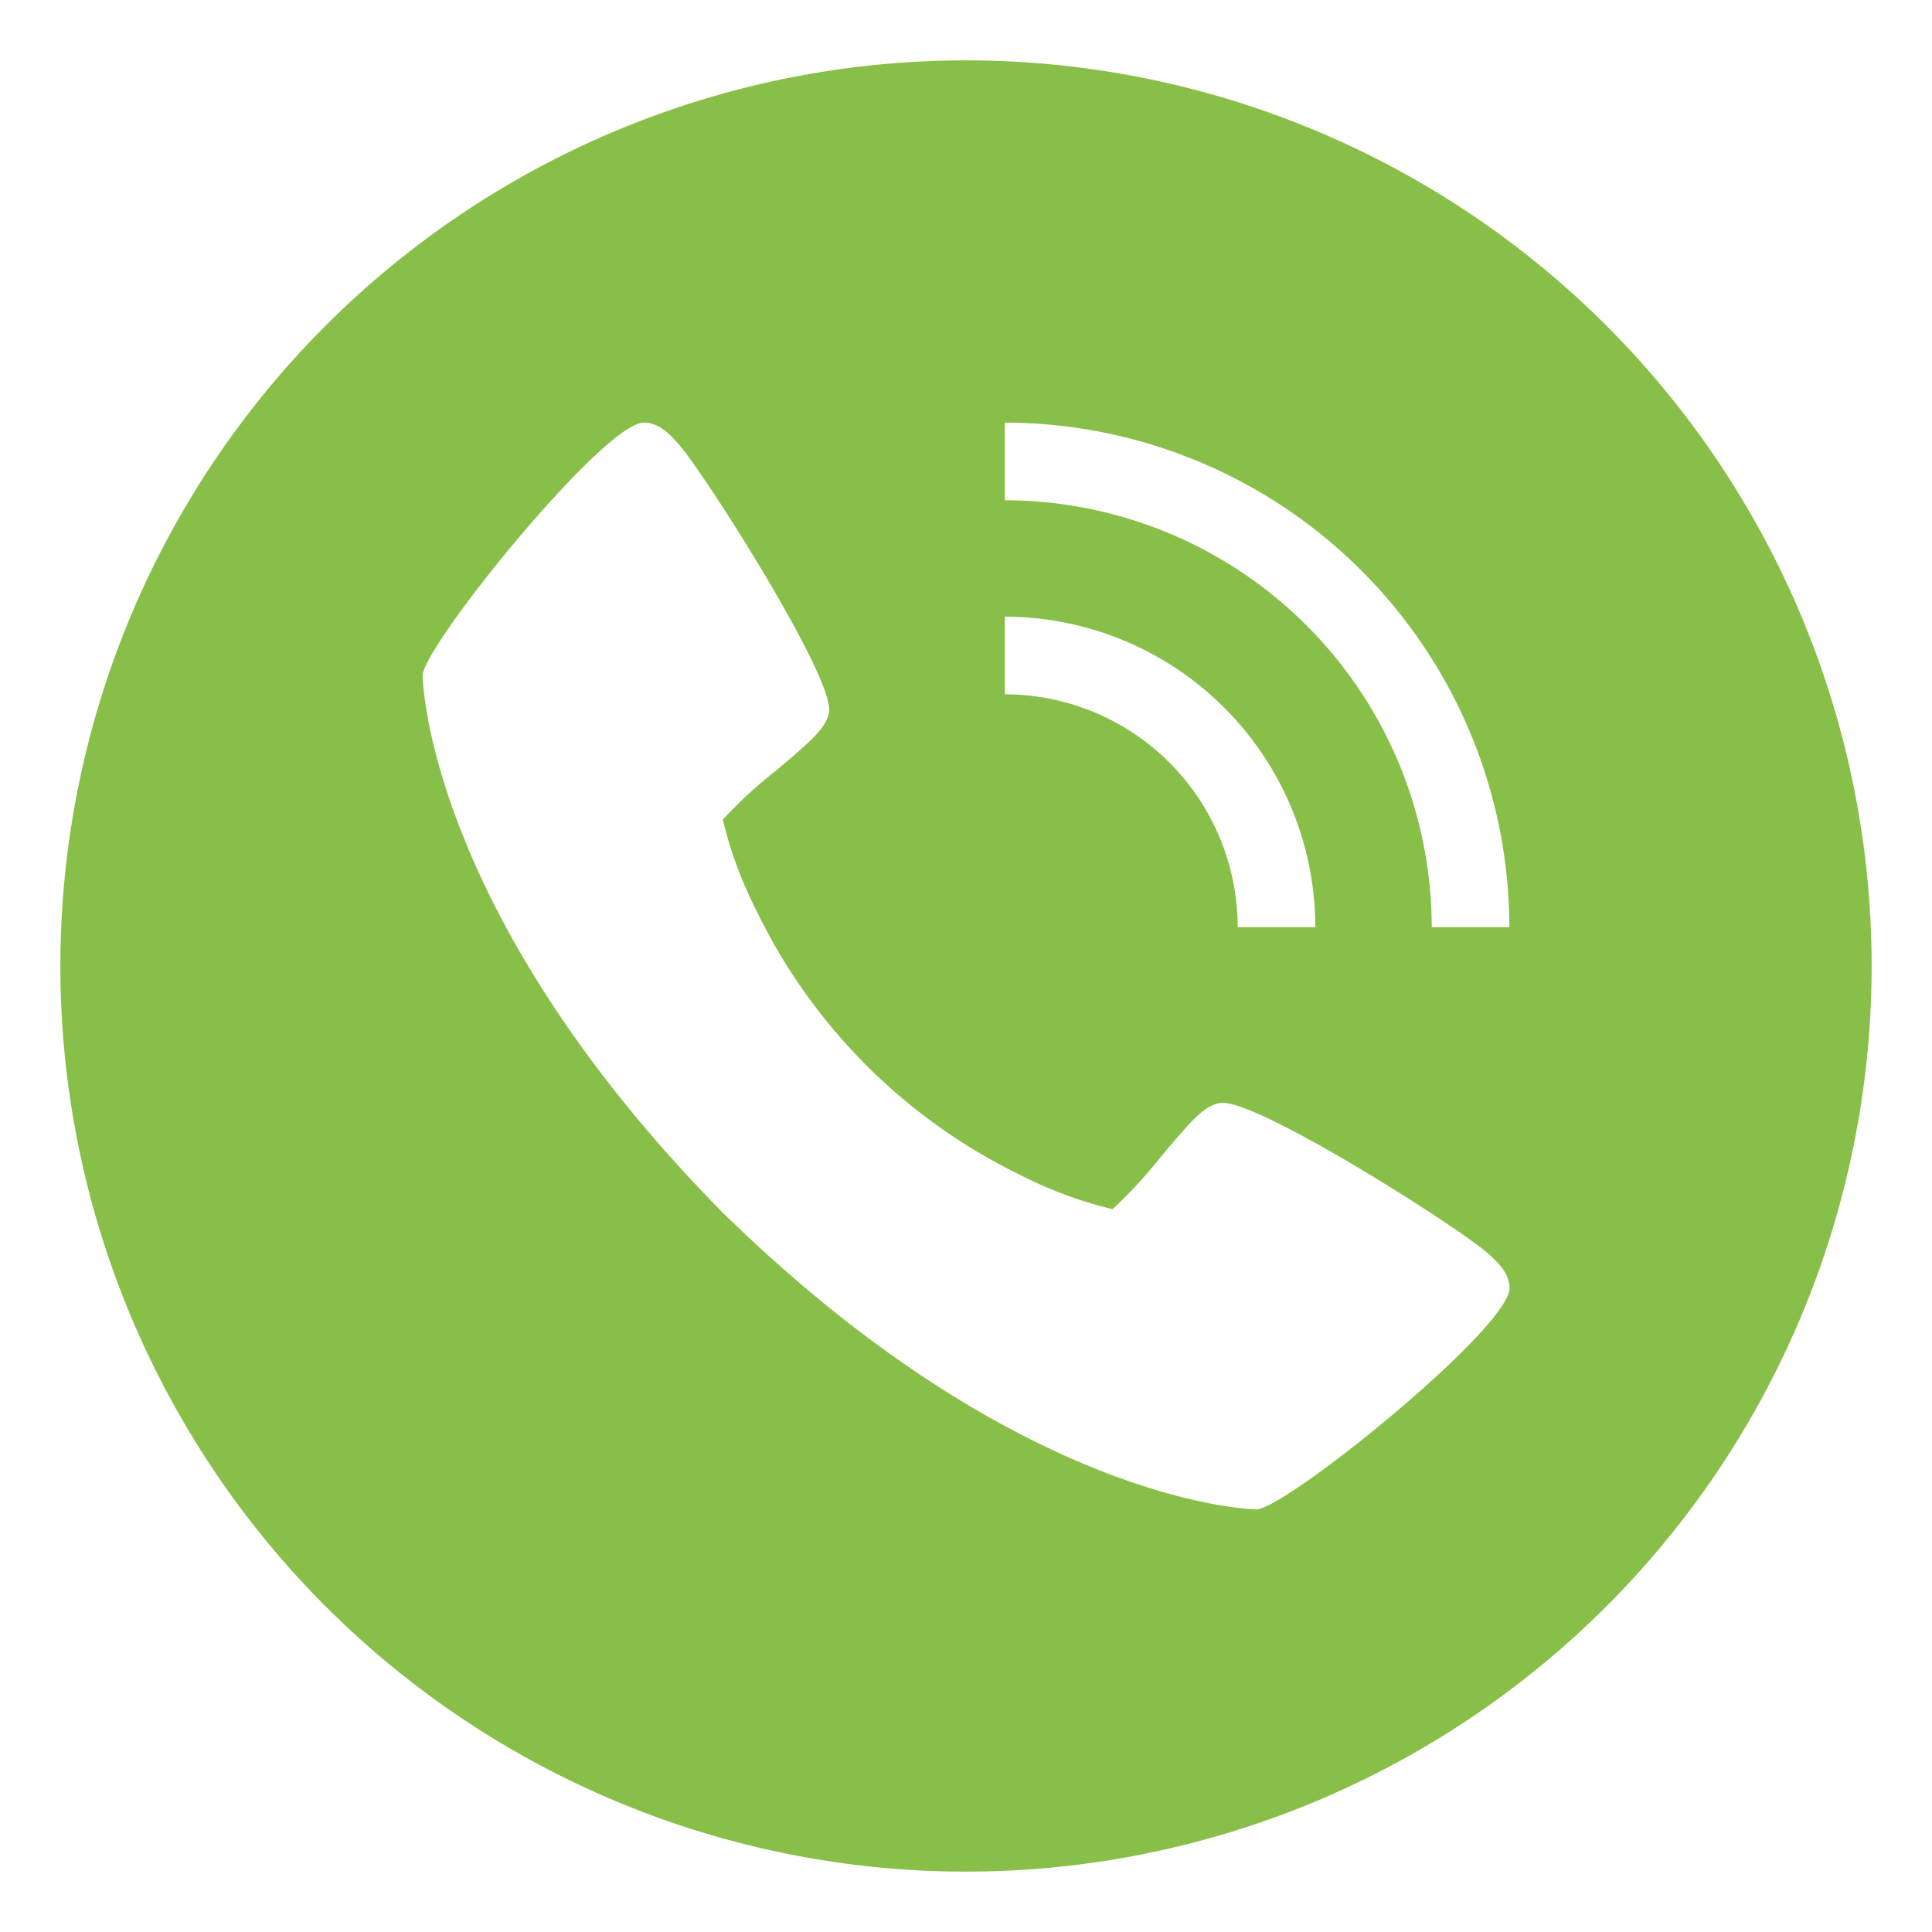 <?xml version="1.0" encoding="UTF-8"?> <svg xmlns="http://www.w3.org/2000/svg" width="512" height="512" viewBox="0 0 32 32"><g id="Layer_3" data-name="Layer 3"><path d="M16,1A15,15,0,1,0,31,16,15,15,0,0,0,16,1Zm.643,9.214a5.149,5.149,0,0,1,5.143,5.143H20.5A3.861,3.861,0,0,0,16.643,11.5ZM20.808,25c-.039,0-3.9-.066-8.865-4.943C7.066,15.094,7,11.231,7,11.192,7,10.711,10,7,10.663,7c.23,0,.409.156.605.39.472.562,2.559,3.856,2.463,4.405-.046.258-.265.454-.893.981a7.416,7.416,0,0,0-.866.8,6.906,6.906,0,0,0,.566,1.526A9.435,9.435,0,0,0,16.9,19.462a6.906,6.906,0,0,0,1.526.566,7.416,7.416,0,0,0,.8-.866c.527-.628.723-.847.981-.893.549-.1,3.843,1.991,4.405,2.463.234.2.39.375.39.605C25,22,21.289,25,20.808,25Zm2.906-9.643a7.079,7.079,0,0,0-7.071-7.071V7A8.367,8.367,0,0,1,25,15.357Z" style="fill:#88bf48"></path></g></svg> 